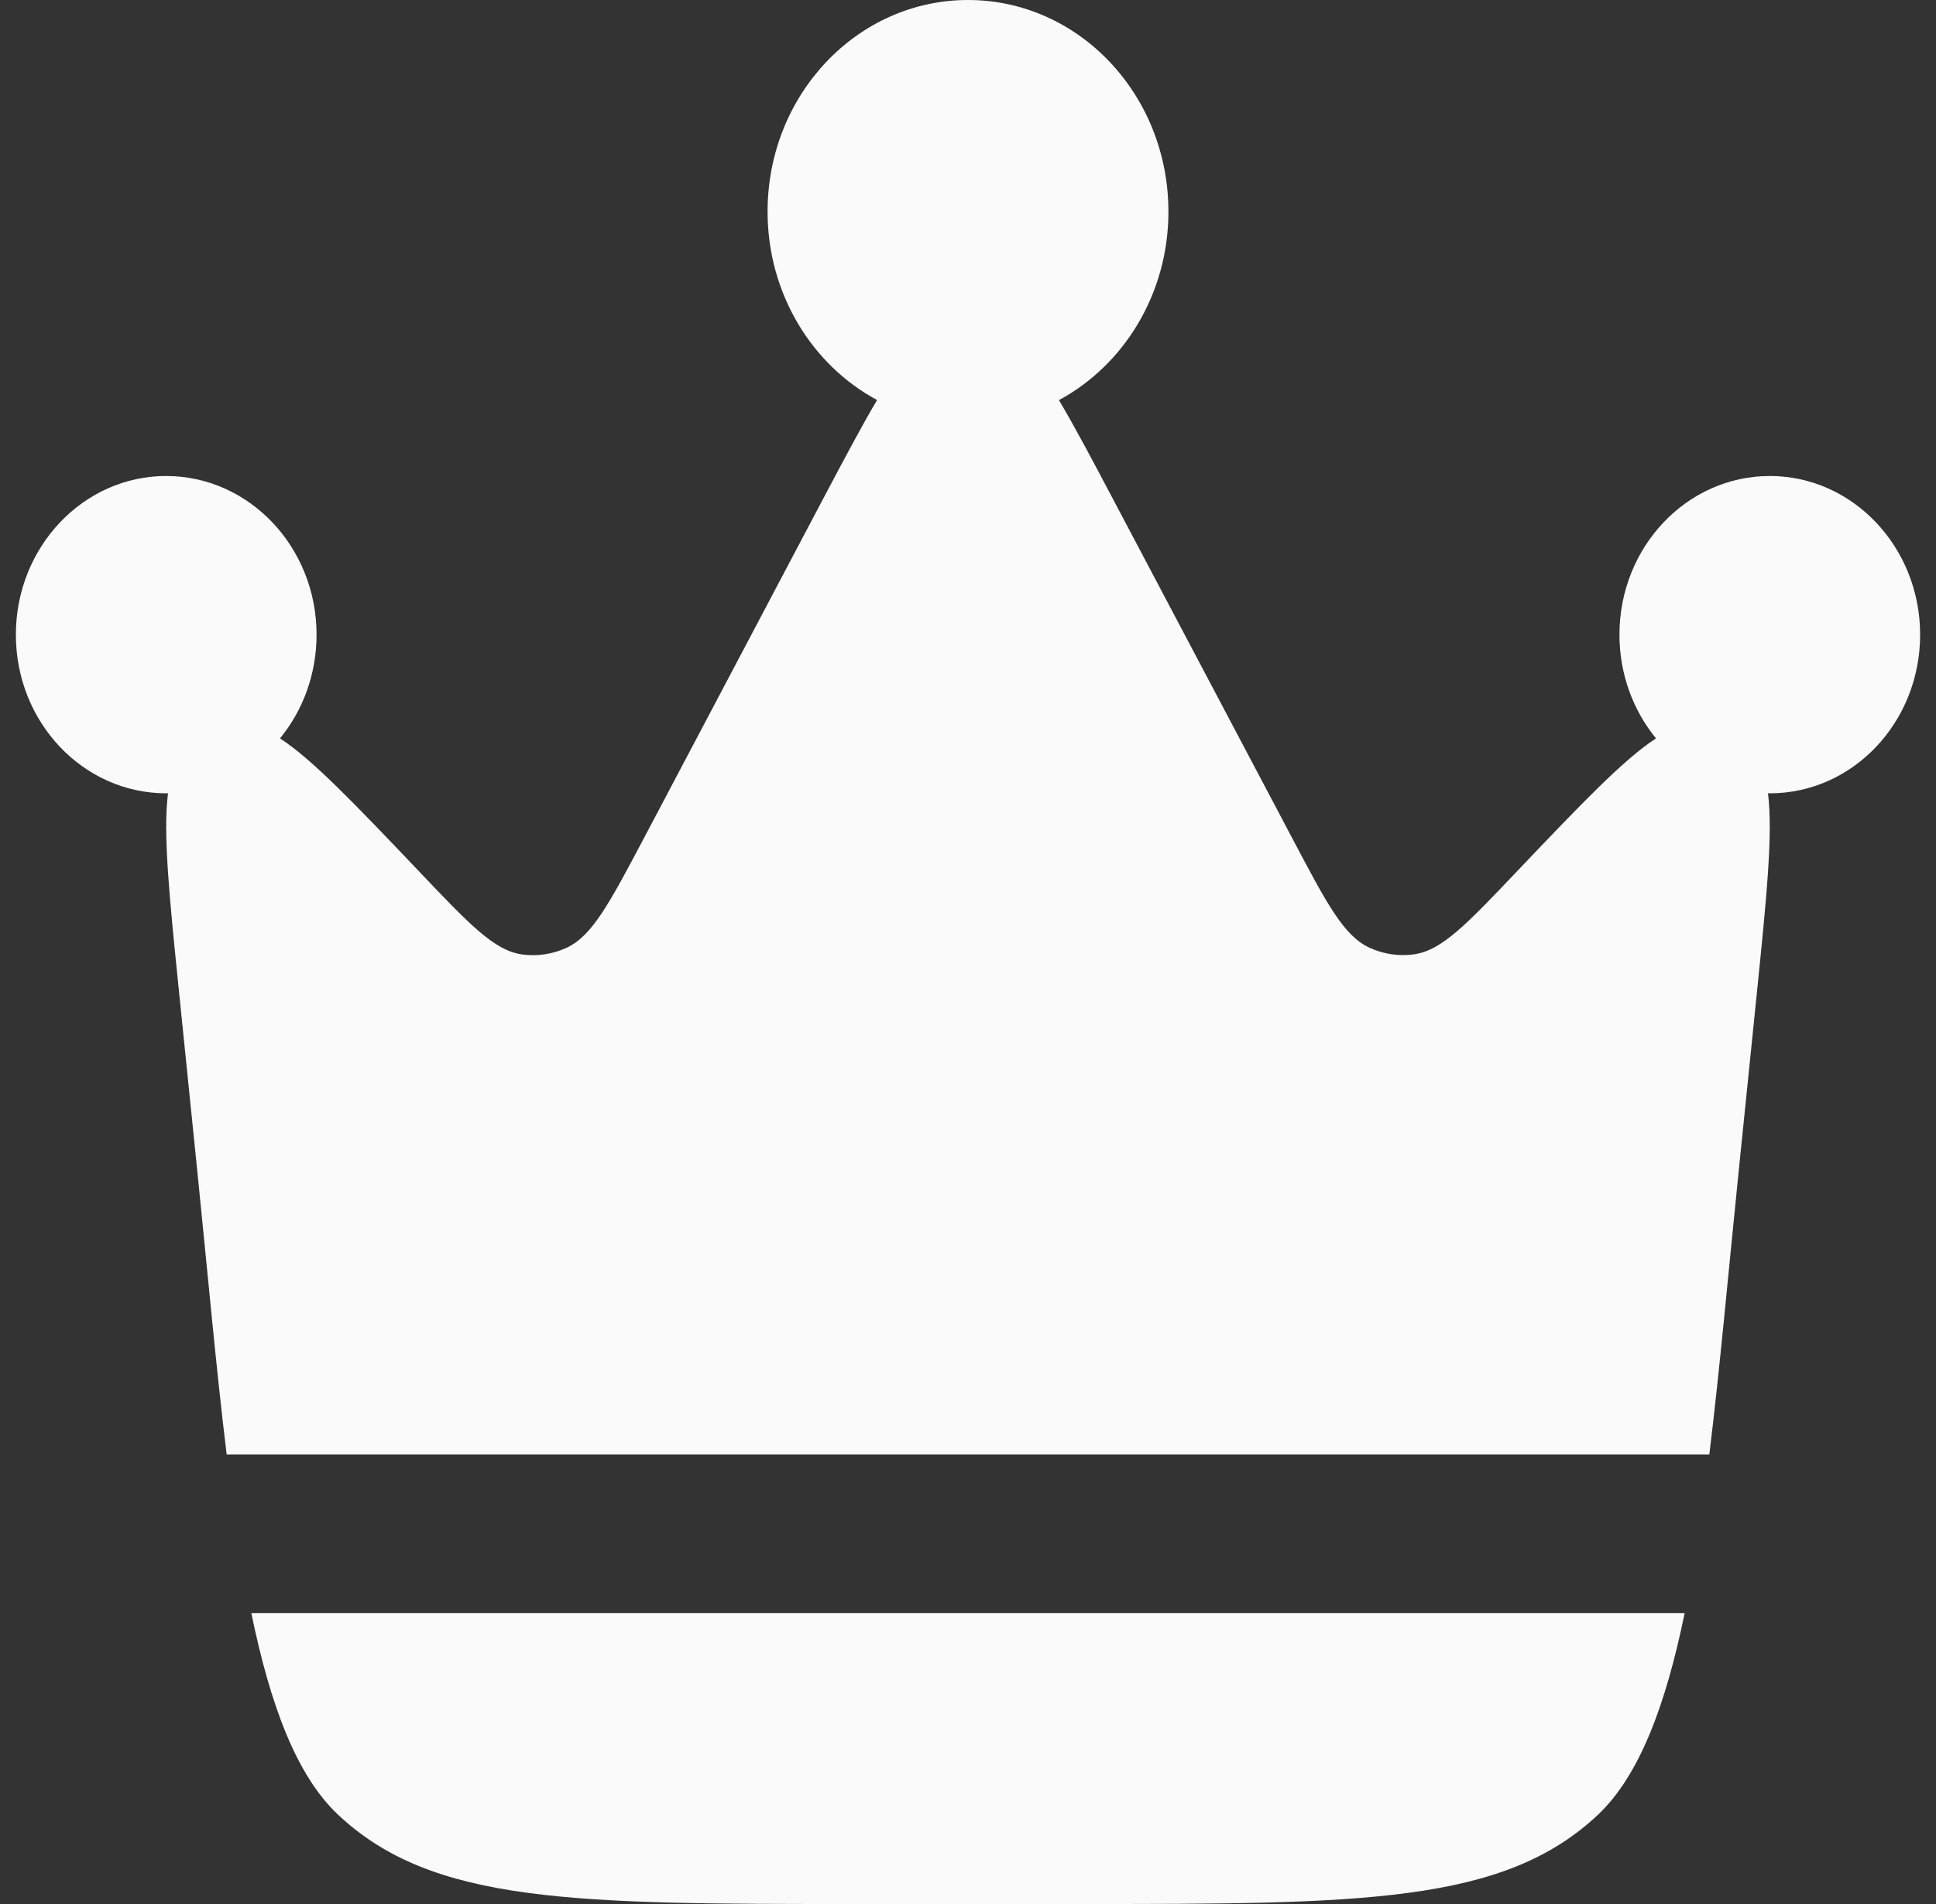 <svg width="61" height="60" viewBox="0 0 61 60" fill="none" xmlns="http://www.w3.org/2000/svg">
<rect x="0" y="0" width="61" height="60" fill="#333333" stroke="none"/>
<path d="M54.776 36.978L55.355 31.296C55.664 28.263 55.865 26.262 55.706 24.999H55.766C58.379 24.999 60.5 22.761 60.5 20.001C60.5 17.241 58.379 15 55.763 15C53.147 15 51.026 17.238 51.026 20.001C51.026 21.249 51.461 22.392 52.178 23.268C51.149 23.937 49.802 25.353 47.774 27.483C46.214 29.124 45.434 29.943 44.564 30.072C44.081 30.141 43.588 30.068 43.145 29.862C42.341 29.49 41.804 28.476 40.733 26.445L35.081 15.75C34.421 14.499 33.866 13.452 33.365 12.609C35.414 11.505 36.815 9.258 36.815 6.669C36.815 2.982 33.989 0 30.5 0C27.011 0 24.185 2.985 24.185 6.666C24.185 9.258 25.586 11.505 27.635 12.606C27.134 13.452 26.582 14.499 25.919 15.75L20.27 26.448C19.196 28.476 18.659 29.49 17.855 29.865C17.412 30.071 16.919 30.144 16.436 30.075C15.566 29.946 14.786 29.124 13.226 27.483C11.198 25.353 9.851 23.937 8.822 23.268C9.542 22.392 9.974 21.249 9.974 19.998C9.974 17.241 7.85 15 5.234 15C2.624 15 0.5 17.238 0.5 20.001C0.5 22.761 2.621 24.999 5.237 24.999H5.294C5.132 26.259 5.336 28.263 5.645 31.296L6.224 36.978C6.545 40.131 6.812 43.131 7.142 45.834H53.858C54.188 43.134 54.455 40.131 54.776 36.978ZM27.065 60H33.935C42.89 60 47.369 60 50.357 57.18C51.659 55.944 52.487 53.724 53.081 50.832H7.919C8.513 53.724 9.338 55.944 10.643 57.177C13.631 60 18.11 60 27.065 60Z" fill="#FAFAFA"/>
</svg>
